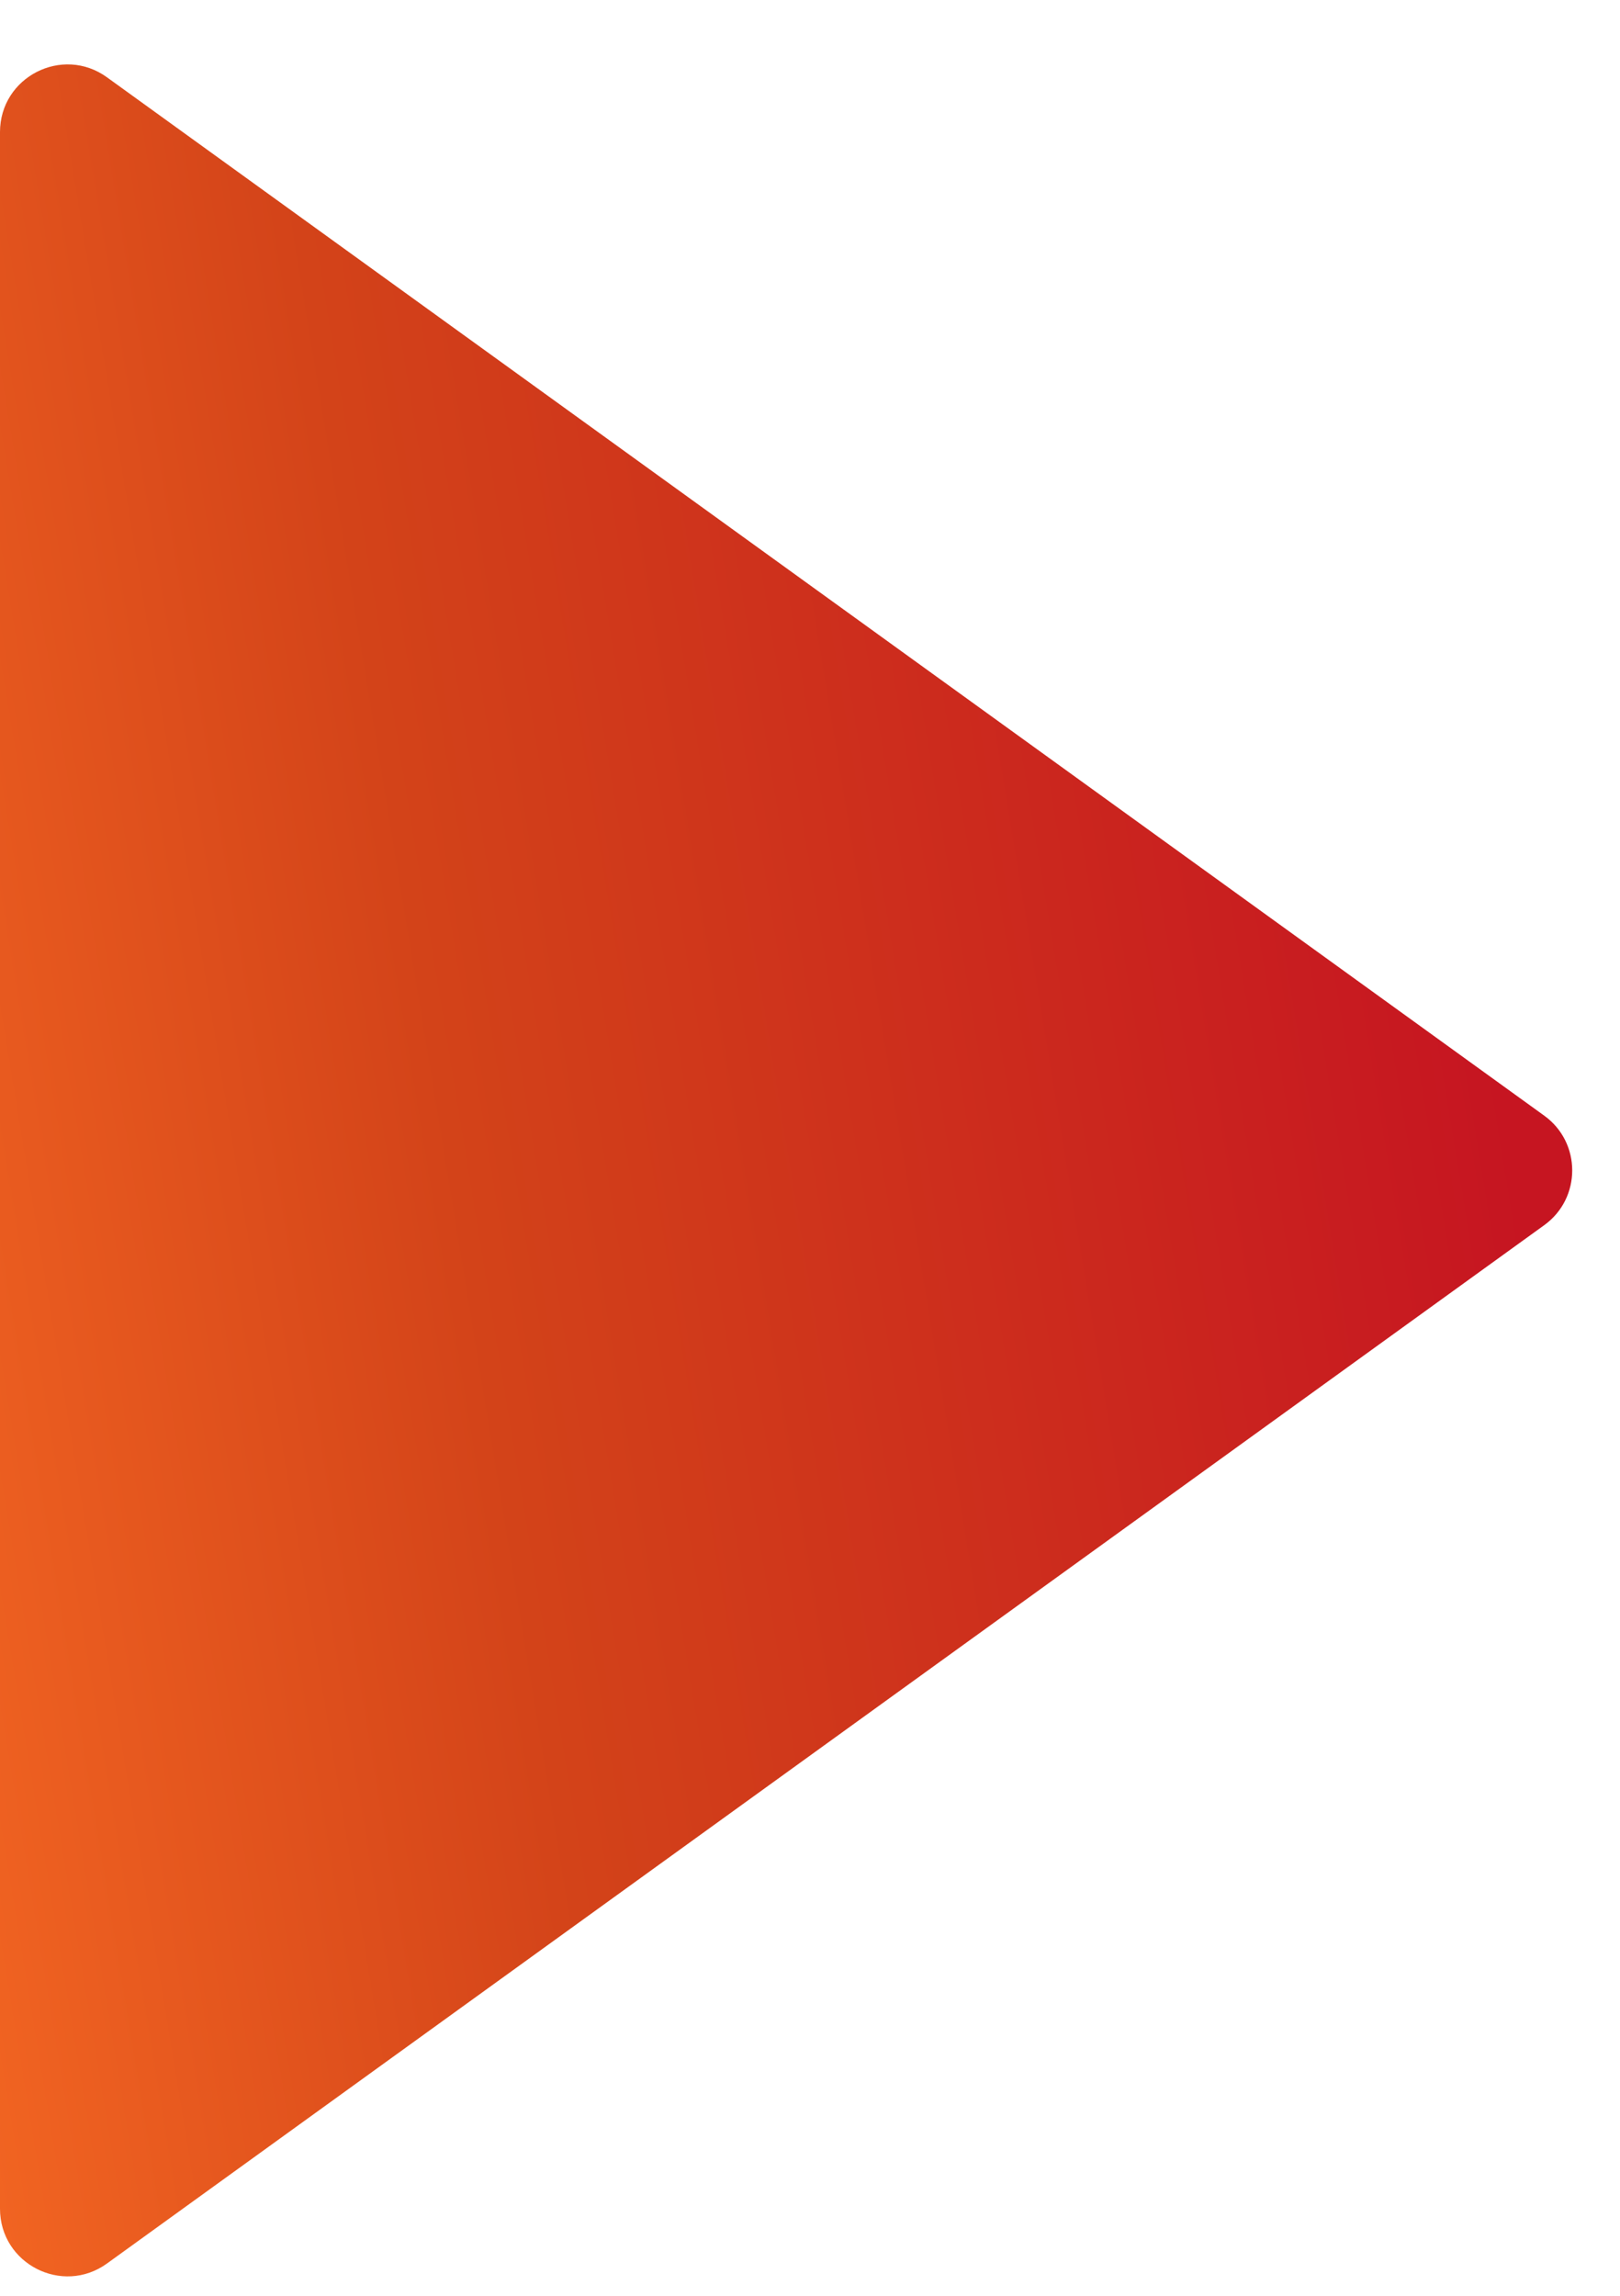 <svg width="24" height="34" viewBox="0 0 24 34" fill="none" xmlns="http://www.w3.org/2000/svg">
<path d="M0 1.956C0 1.14 0.924 0.667 1.585 1.145L22.878 16.523C23.43 16.922 23.43 17.745 22.878 18.144L1.585 33.522C0.924 33.999 0 33.527 0 32.711L0 1.956Z" fill="url(#paint0_linear_2273_26207)"/>
<defs>
<linearGradient id="paint0_linear_2273_26207" x1="19.53" y1="-0.493" x2="-5.111" y2="3.556" gradientUnits="userSpaceOnUse">
<stop stop-color="#C61521"/>
<stop offset="0.62" stop-color="#D34319"/>
<stop offset="1" stop-color="#F26522"/>
</linearGradient>
</defs>
</svg>
